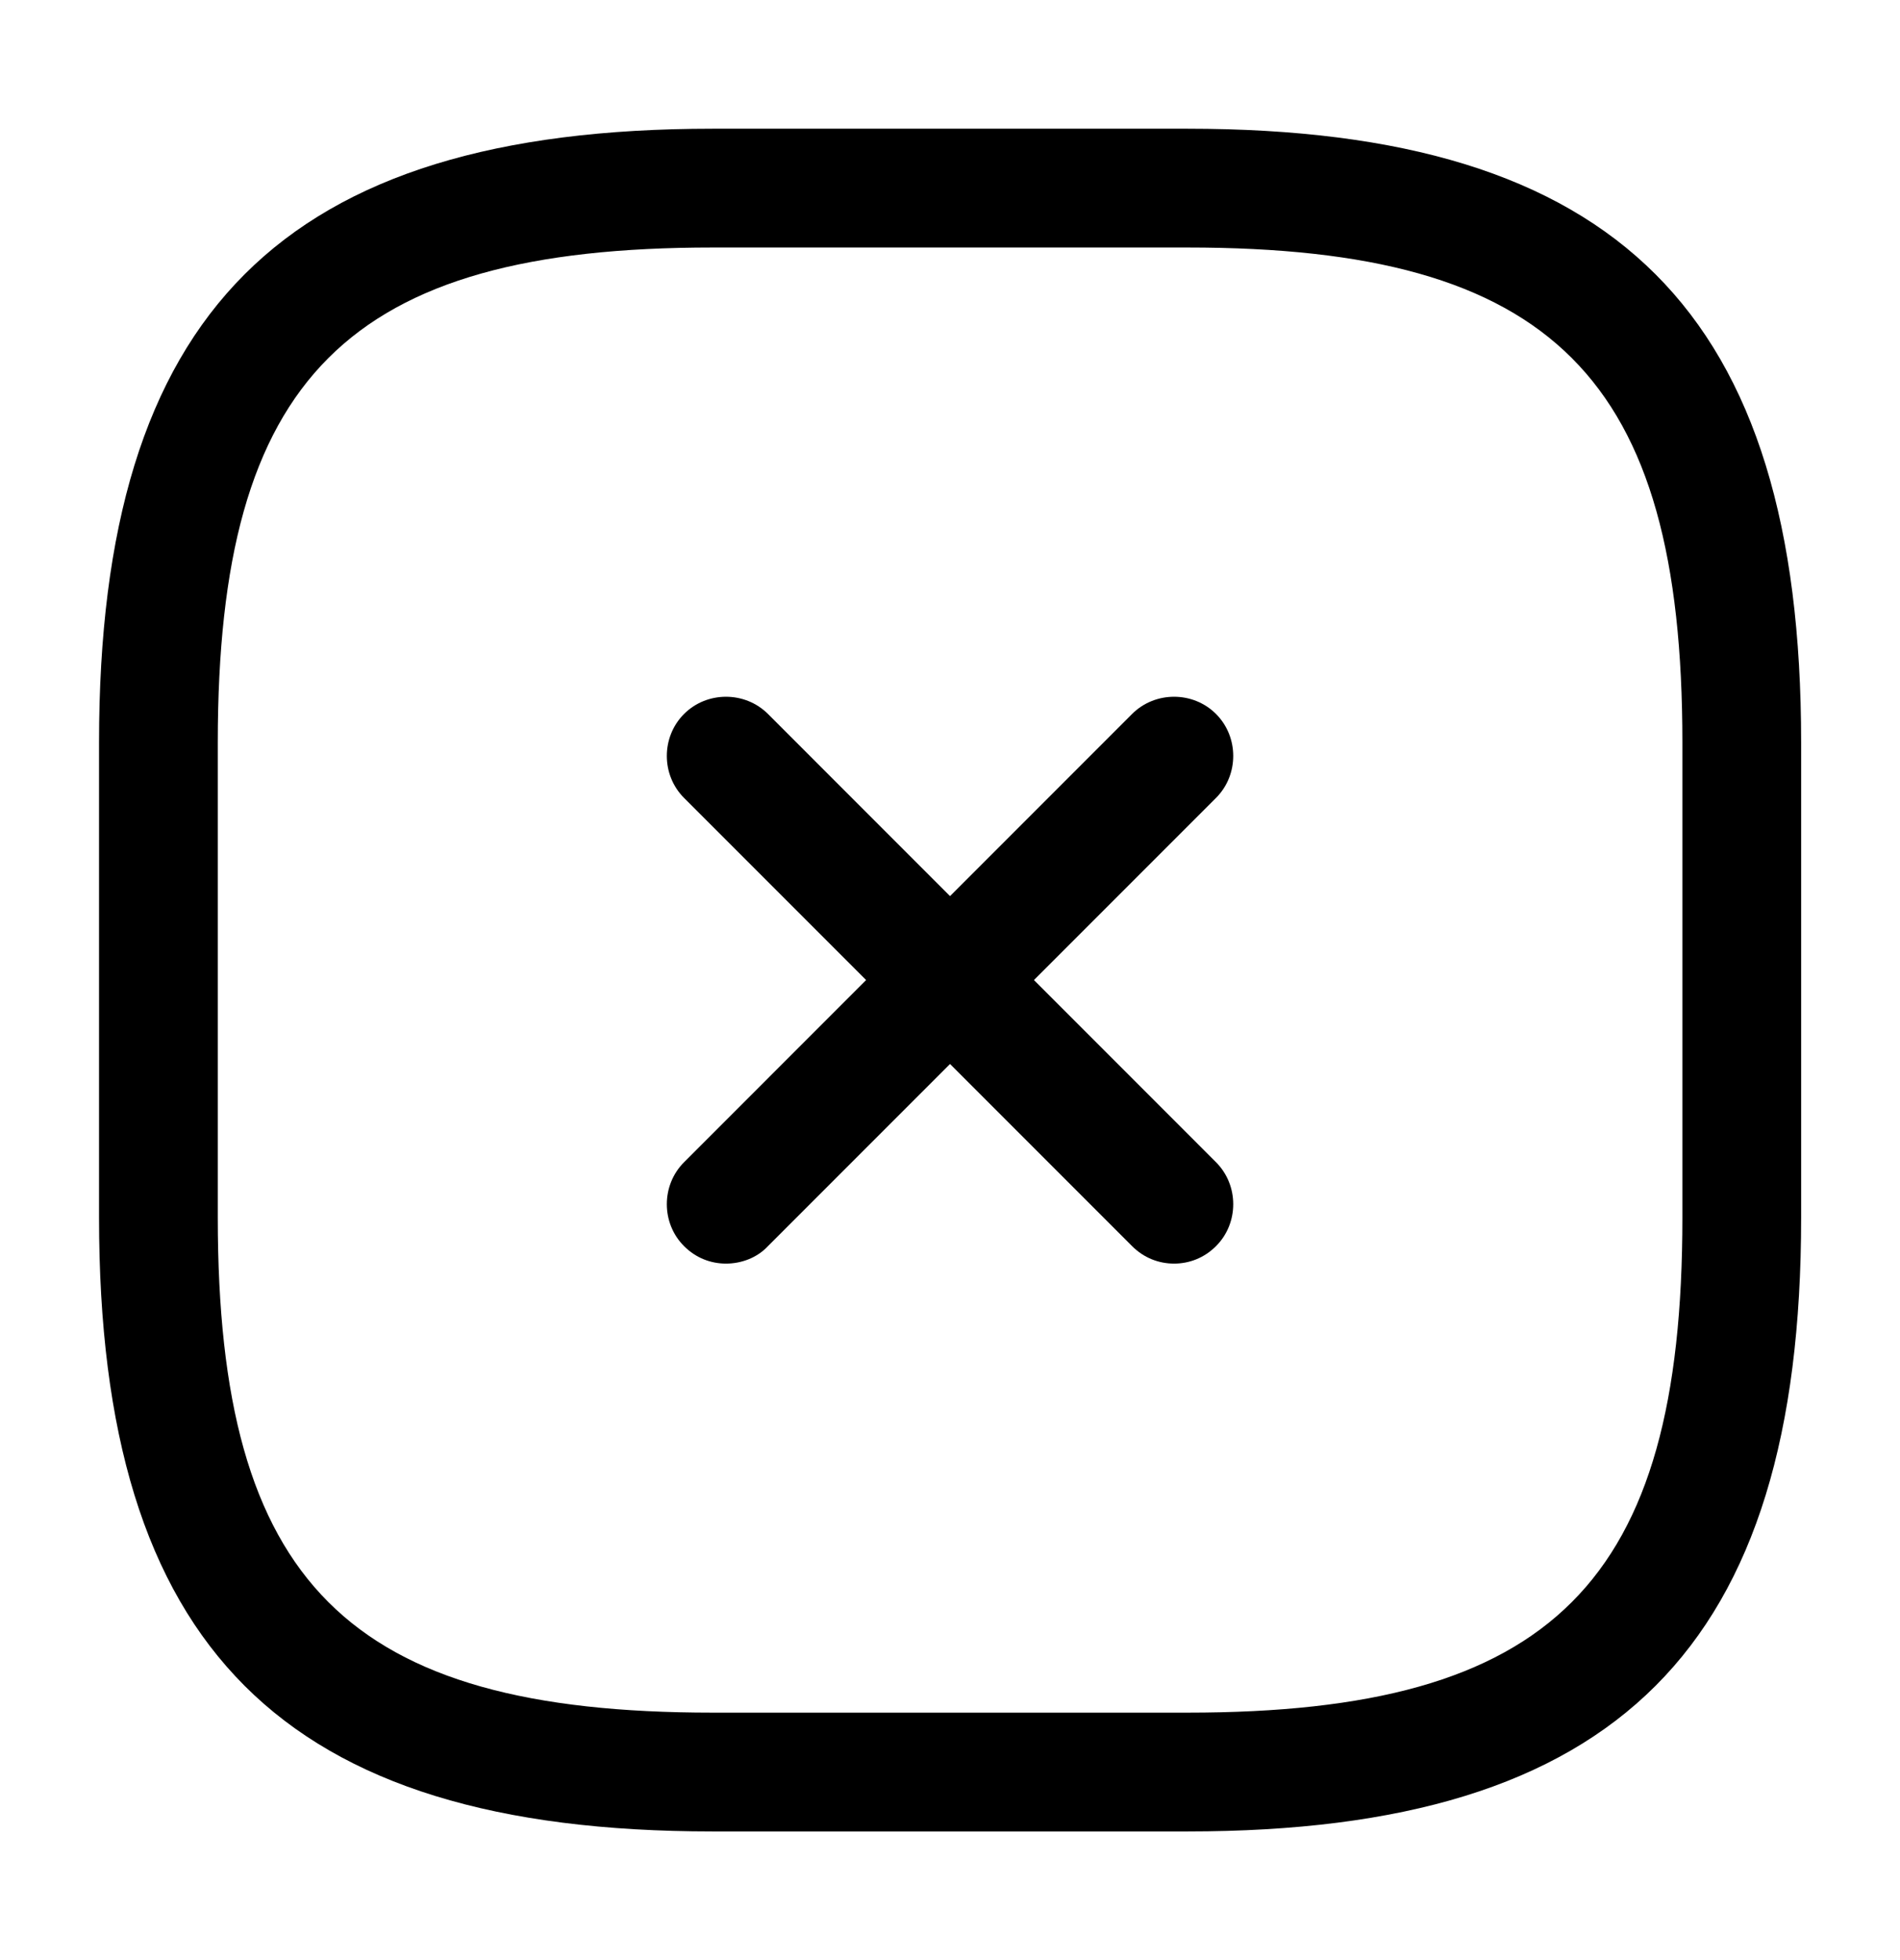<?xml version="1.0" encoding="UTF-8"?>
<svg xmlns="http://www.w3.org/2000/svg" width="32" height="33" viewBox="0 0 32 33" fill="none">
  <path d="M12.227 21.274C11.974 21.274 11.72 21.18 11.521 20.98C11.134 20.594 11.134 19.954 11.521 19.567L19.067 12.02C19.454 11.634 20.094 11.634 20.48 12.02C20.867 12.407 20.867 13.047 20.48 13.434L12.934 20.98C12.747 21.18 12.48 21.274 12.227 21.274Z" fill="black"></path>
  <path d="M19.774 21.274C19.52 21.274 19.267 21.18 19.067 20.98L11.521 13.434C11.134 13.047 11.134 12.407 11.521 12.02C11.907 11.634 12.547 11.634 12.934 12.02L20.48 19.567C20.867 19.954 20.867 20.594 20.48 20.98C20.28 21.18 20.027 21.274 19.774 21.274Z" fill="black"></path>
  <path d="M20.001 30.834H12.001C4.761 30.834 1.668 27.74 1.668 20.5V12.5C1.668 5.26 4.761 2.167 12.001 2.167H20.001C27.241 2.167 30.335 5.26 30.335 12.5V20.5C30.335 27.74 27.241 30.834 20.001 30.834ZM12.001 4.167C5.855 4.167 3.668 6.354 3.668 12.5V20.5C3.668 26.647 5.855 28.834 12.001 28.834H20.001C26.148 28.834 28.335 26.647 28.335 20.5V12.5C28.335 6.354 26.148 4.167 20.001 4.167H12.001Z" fill="black"></path>
</svg>
